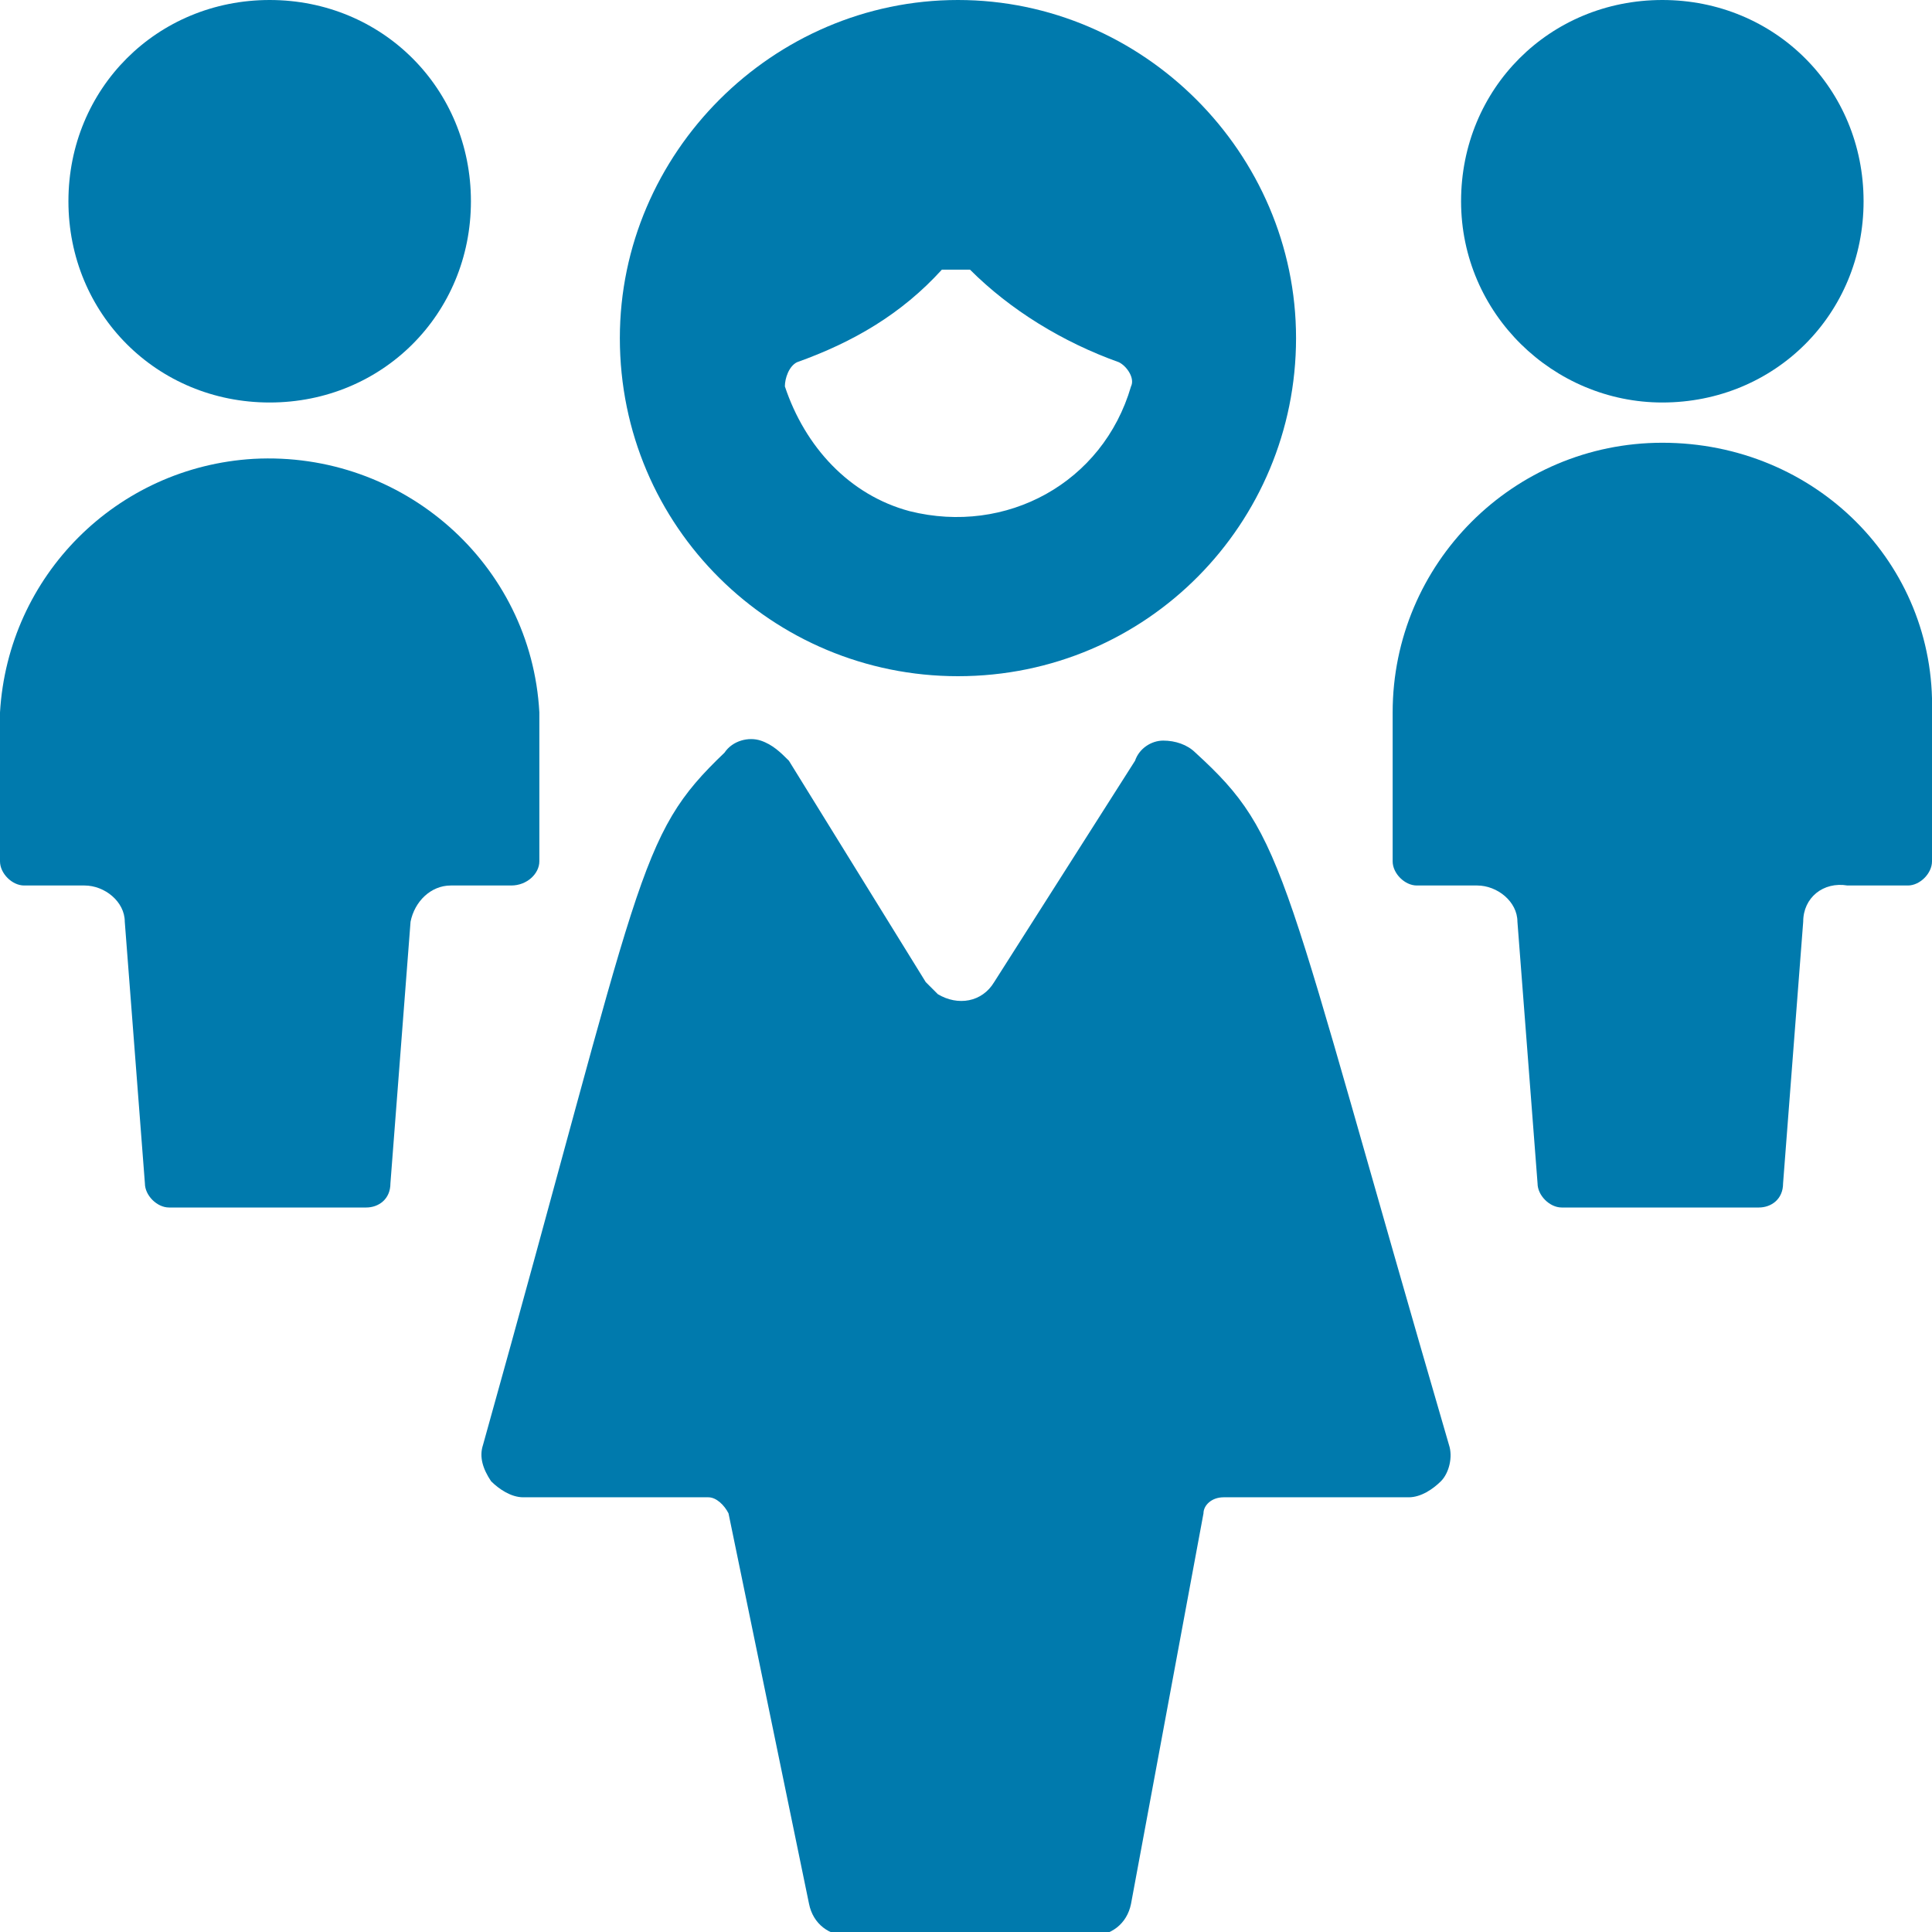 <?xml version="1.0" encoding="UTF-8"?>
<svg id="Ebene_1" xmlns="http://www.w3.org/2000/svg" version="1.1" viewBox="0 0 48 48">
  <!-- Generator: Adobe Illustrator 29.5.1, SVG Export Plug-In . SVG Version: 2.1.0 Build 141)  -->
  <defs>
    <style>
      .st0 {
        fill: #007aad;
      }
    </style>
  </defs>
  <path class="st0" d="M29.7,18.7c-.2-.2-.5-.3-.8-.3s-.6.2-.7.5l-3.5,5.5c-.3.5-.9.6-1.4.3l-.3-.3-3.4-5.5c-.2-.2-.4-.4-.7-.5-.3-.1-.7,0-.9.3-2.2,2.1-2,2.9-6,17.2-.1.3,0,.6.2.9.2.2.5.4.8.4h4.6c.2,0,.4.2.5.4l2,9.7c.1.5.5.8,1,.8h6c.5,0,.9-.3,1-.8l1.8-9.7c0-.2.2-.4.5-.4h4.6c.3,0,.6-.2.8-.4s.3-.6.2-.9c-4.2-14.4-4-15.1-6.3-17.2Z"/>
  <path class="st0" d="M23.8,16.8c4.7,0,8.4-3.8,8.4-8.4S28.4,0,23.8,0s-8.4,3.8-8.4,8.4h0c0,4.7,3.8,8.4,8.4,8.4h0ZM19.8,9c1.4-.5,2.6-1.2,3.6-2.3.1,0,.2,0,.4,0s.3,0,.3,0c1,1,2.3,1.8,3.7,2.3.2.1.4.4.3.6-.7,2.4-3.1,3.7-5.5,3.1-1.5-.4-2.6-1.6-3.1-3.1,0-.2.1-.5.3-.6q.1,0,0,0h0Z"/>
  <path class="st0" d="M13.4,21.4v-3.7c-.2-3.7-3.4-6.5-7.1-6.3C2.9,11.6.2,14.3,0,17.7v3.7c0,.3.3.6.6.6h1.5c.5,0,1,.4,1,.9l.5,6.5c0,.3.3.6.6.6h4.9c.3,0,.6-.2.6-.6l.5-6.5c.1-.5.5-.9,1-.9h1.5c.4,0,.7-.3.7-.6Z"/>
  <path class="st0" d="M6.7,10c2.8,0,5-2.2,5-5S9.5,0,6.7,0,1.7,2.2,1.7,5h0c0,2.8,2.2,5,5,5Z"/>
  <path class="st0" d="M41.3,11c-3.7,0-6.7,3-6.7,6.7v3.7c0,.3.3.6.6.6h1.5c.5,0,1,.4,1,.9l.5,6.5c0,.3.3.6.6.6h4.9c.3,0,.6-.2.6-.6l.5-6.5c0-.6.5-1,1.1-.9h1.5c.3,0,.6-.3.6-.6v-3.7c.1-3.7-2.9-6.7-6.7-6.7.1,0,0,0,0,0Z"/>
  <path class="st0" d="M41.3,10c2.8,0,5-2.2,5-5S44.1,0,41.3,0s-5,2.2-5,5,2.3,5,5,5Z"/>
</svg>